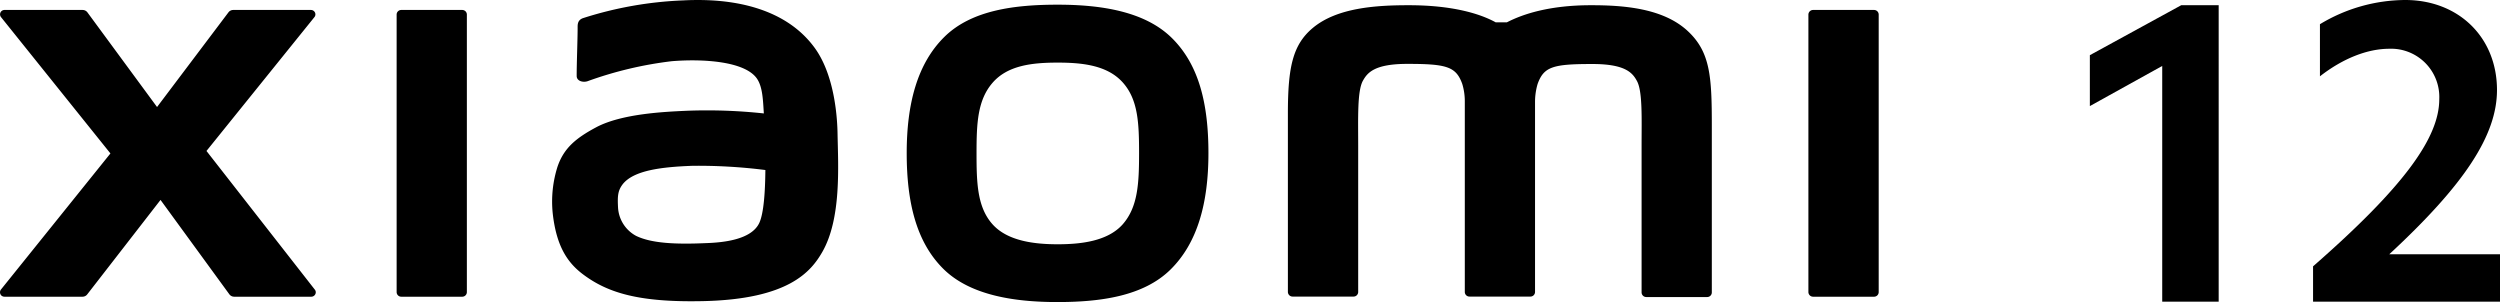 <svg xmlns="http://www.w3.org/2000/svg" width="373.77" height="45.16" viewBox="0 0 373.77 45.16"><title>资源 1</title><path d="M312.45,15.86V8.25L326.11.78h5.6V45.1h-8.44V9.86Z"/><path d="M364.69,14.83a7.22,7.22,0,0,0-6.89-7.54h-.58c-3.22,0-6.9,1.41-10.37,4.12V3.62A24.85,24.85,0,0,1,359.6,0c8,0,13.72,5.6,13.72,13.46,0,6.77-4.89,14.17-16.1,24.55h16.55V45.1H345.82V39.82C359.34,28,364.69,20.62,364.69,14.83Z"/><path d="M158.12.7c-6.42,0-12.86.81-16.92,4.81s-5.64,10-5.64,17.38S137,36.16,141,40.16s10.66,5,17.08,5S170.94,44.3,175,40.3s5.67-10,5.67-17.41-1.43-13.24-5.49-17.23S164.55.7,158.12.7Zm9.75,32.82c-2.27,2.58-6.37,3-9.75,3s-7.47-.45-9.74-3S146,27.38,146,22.9s.15-7.95,2.41-10.54,5.9-3,9.74-3,7.48.45,9.74,3,2.41,6.05,2.41,10.54S170.13,30.93,167.87,33.52ZM69.1,1.49H60a.69.69,0,0,0-.7.68h0V43.67a.69.69,0,0,0,.69.69H69.1a.69.69,0,0,0,.7-.69V2.18A.69.69,0,0,0,69.1,1.49ZM30.87,22.57,47,2.57a.65.65,0,0,0-.09-.93.66.66,0,0,0-.43-.15H34.87a.9.9,0,0,0-.71.35L23.48,16,13.07,1.85a.9.9,0,0,0-.71-.36H.68A.66.66,0,0,0,.16,2.57L16.51,22.94.14,43.29a.67.67,0,0,0,.11.93.68.68,0,0,0,.41.14H12.34a.89.89,0,0,0,.72-.37L24,29.89,34.29,44a.9.9,0,0,0,.72.36H46.54a.67.67,0,0,0,.67-.66.63.63,0,0,0-.15-.41ZM252.33,4.64C248.63,1.2,242.68.78,237.87.78c-6.22,0-10.18,1.32-12.58,2.56h-1.67c-2.35-1.3-6.49-2.56-13-2.56-4.82,0-10.72.35-14.36,3.41-3,2.52-3.71,5.89-3.71,12.79V43.65a.7.7,0,0,0,.71.69h9.09a.69.69,0,0,0,.71-.69h0V21.7c0-4-.15-8.08.7-9.62.67-1.2,1.71-2.53,6.65-2.53,5.89,0,7.28.41,8.21,3a8.87,8.87,0,0,1,.38,2.56V43.65a.69.69,0,0,0,.69.69h9.1a.69.69,0,0,0,.71-.69h0V15.13a9.61,9.61,0,0,1,.38-2.56c.93-2.61,2.31-3,8.2-3,4.94,0,6,1.33,6.65,2.53.86,1.54.7,5.66.7,9.62v22a.7.7,0,0,0,.71.69h9.09a.69.69,0,0,0,.7-.69v-25C255.93,11.44,255.7,7.77,252.33,4.64ZM121.82,7.18C117.62,1.39,110-.36,102.14.06a56,56,0,0,0-15,2.66c-.88.33-.77,1.09-.78,1.55,0,1.53-.15,5.49-.14,7.1,0,.71.87,1,1.6.78a56.58,56.58,0,0,1,12.62-3c4.67-.38,11,0,12.76,2.65.83,1.26.87,3.19,1,5.16a79,79,0,0,0-11.51-.4C99.34,16.71,93,17,89.19,19c-3.06,1.63-4.86,3.11-5.82,5.87a17.23,17.23,0,0,0-.73,7.06c.56,5,2.28,7.43,4.61,9.15,3.67,2.72,8.31,4.15,17.89,3.94,12.75-.28,16.1-4.4,17.79-7.33,2.88-5,2.38-12.85,2.29-17.68C125.19,18,124.89,11.42,121.82,7.18Zm-8.31,26.17c-1.2,2.53-5.49,2.92-8,3-4.7.21-8.16,0-10.4-1.08A5.13,5.13,0,0,1,92.4,31c-.08-1.63-.05-2.46.68-3.43,1.66-2.15,6-2.61,10.41-2.78a79.91,79.91,0,0,1,10.94.63C114.4,28.66,114.19,31.92,113.51,33.35ZM280.17,1.49h-9.09a.7.7,0,0,0-.71.69h0V43.67a.7.7,0,0,0,.71.69h9.09a.69.69,0,0,0,.71-.69h0V2.18a.69.69,0,0,0-.71-.69Z"/></svg>